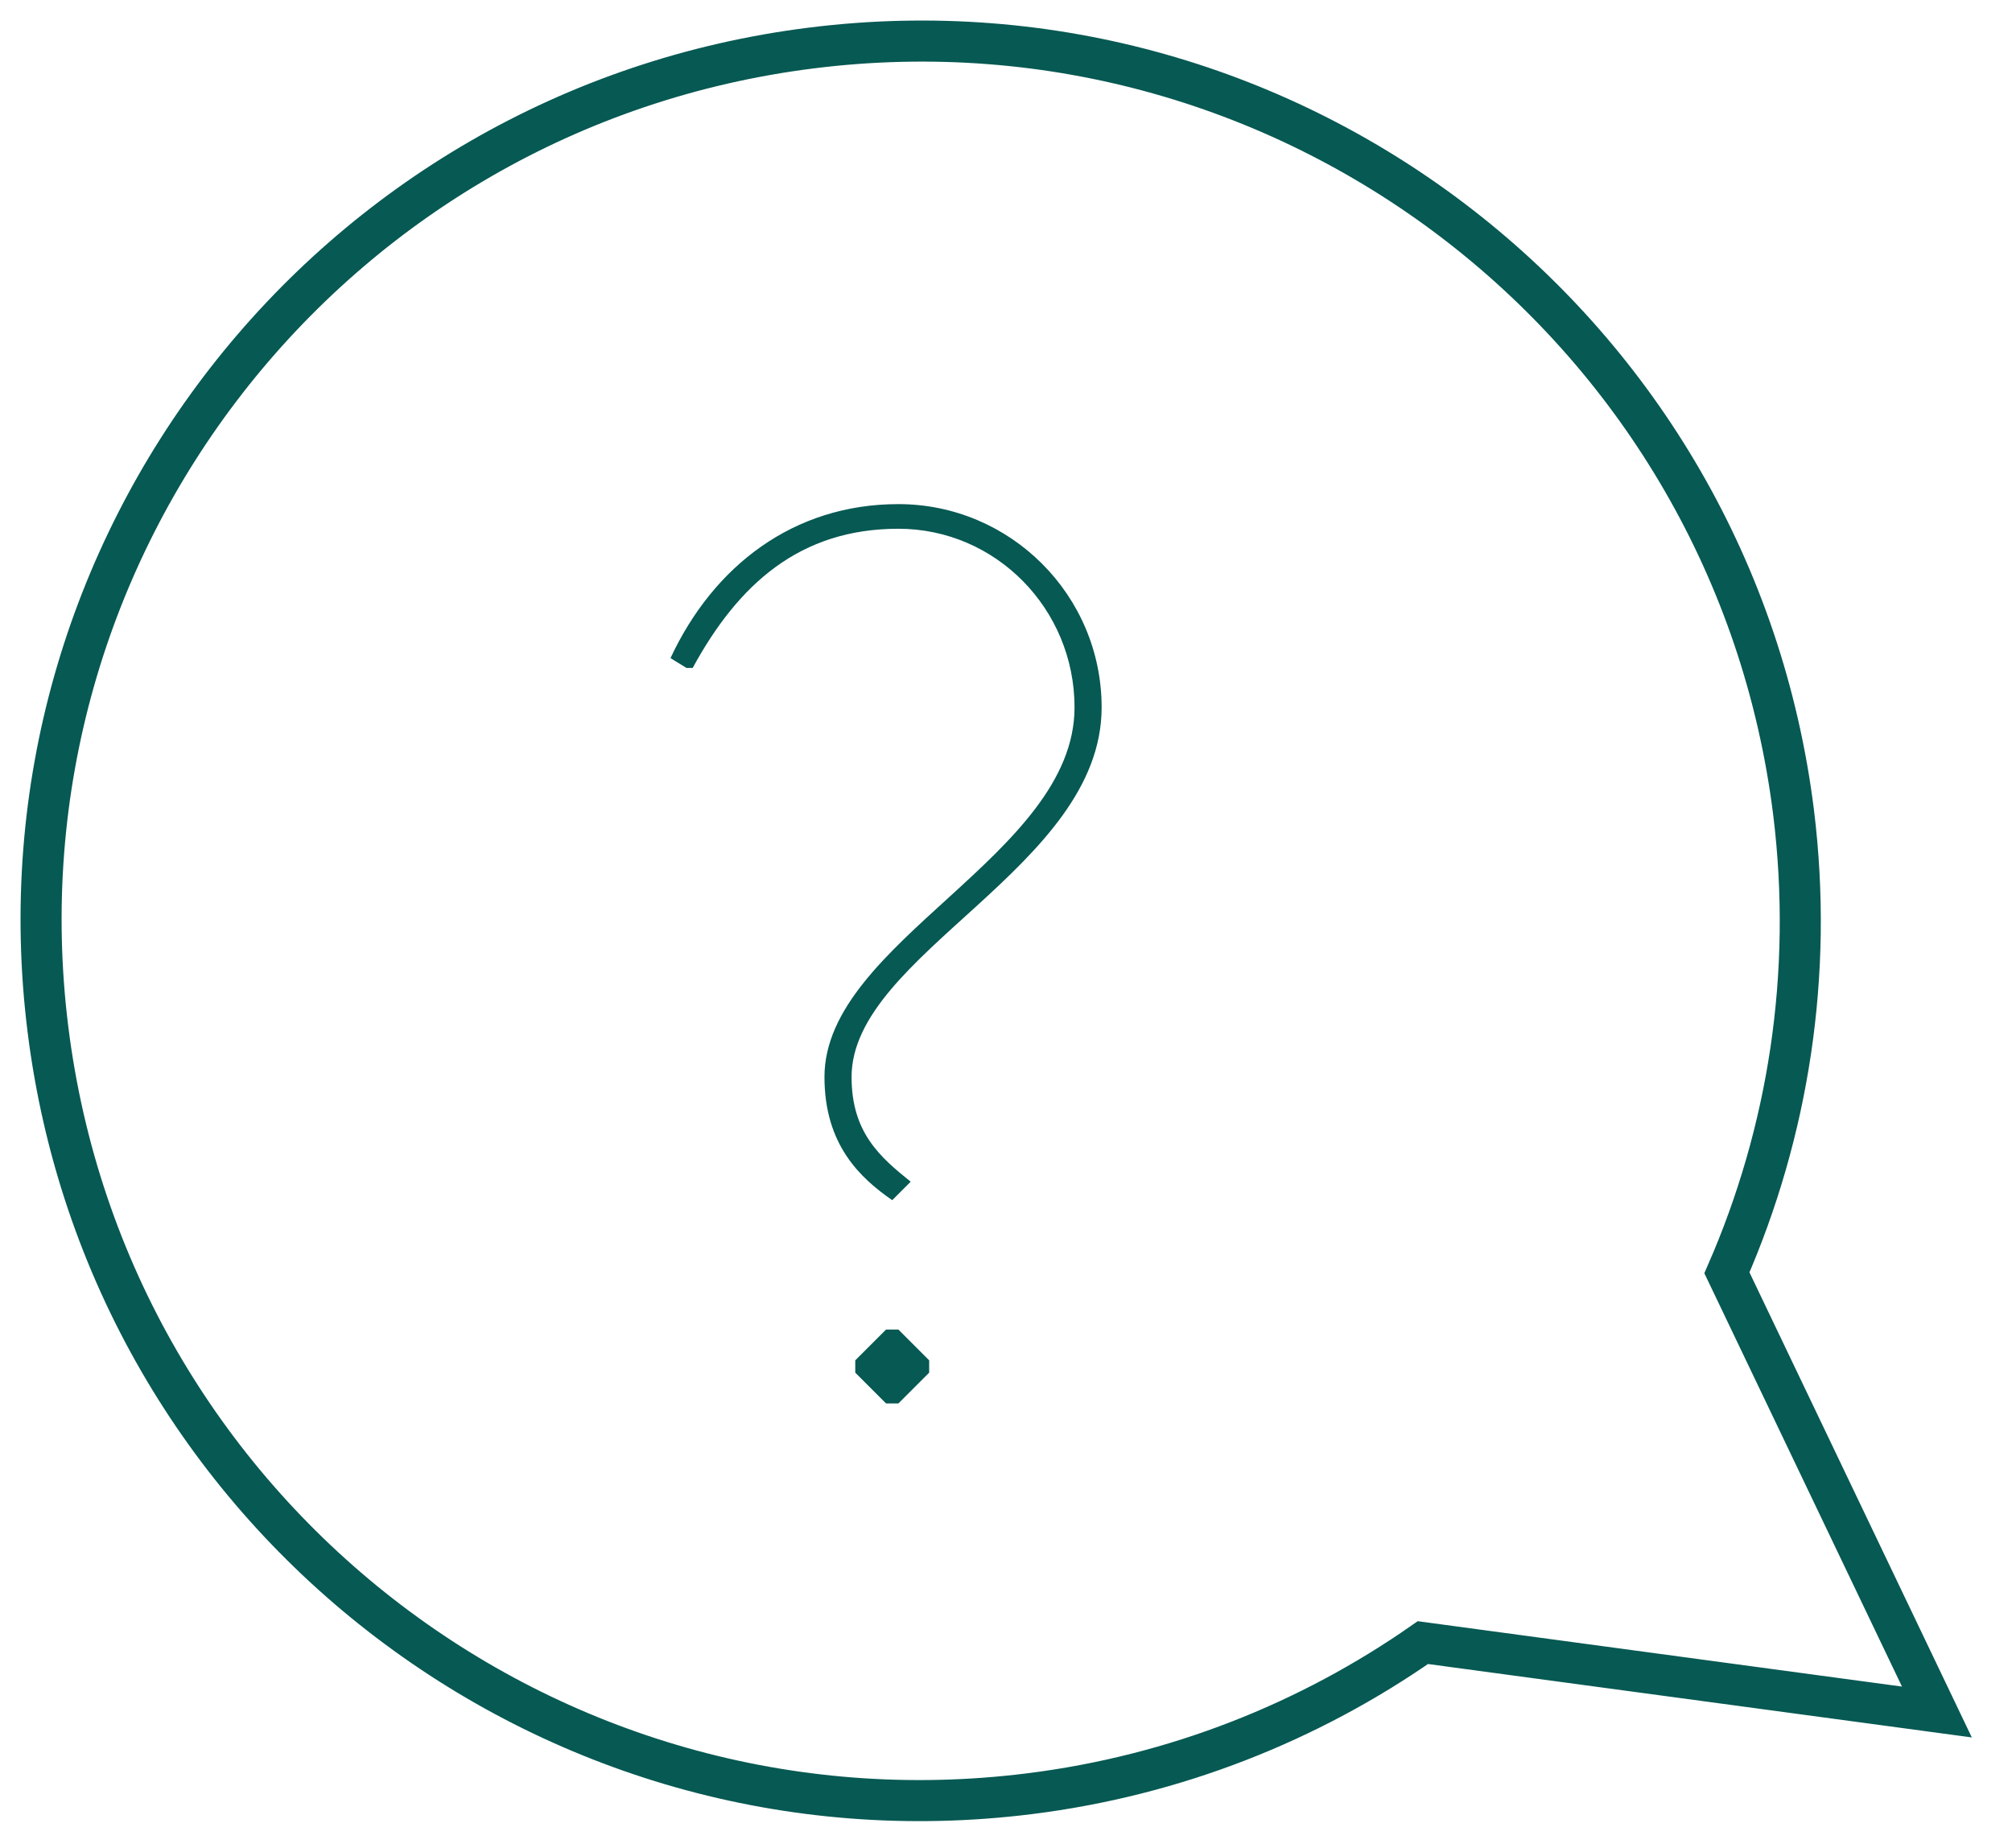 <svg width="49" height="45" viewBox="0 0 49 45" fill="none" xmlns="http://www.w3.org/2000/svg">
<path d="M34.653 40C31.896 41.923 28.638 43.235 25.07 43.68C13.33 45.148 2.635 36.81 1.168 25.07C-0.3 13.33 8.027 2.635 19.767 1.168C31.507 -0.3 42.213 8.027 43.68 19.778C44.169 23.736 43.547 27.582 42.057 30.995L47.171 41.69L34.653 40Z" stroke="#075953" stroke-miterlimit="10"/>
<path d="M16.719 16.266H16.869C17.979 14.226 19.479 12.876 21.879 12.876C24.249 12.876 26.169 14.826 26.169 17.226C26.169 20.826 20.079 22.926 20.079 26.226C20.079 27.876 20.949 28.686 21.729 29.226L22.179 28.776C21.429 28.176 20.739 27.576 20.739 26.226C20.739 23.226 26.829 21.126 26.829 17.226C26.829 14.496 24.609 12.276 21.879 12.276C19.329 12.276 17.379 13.776 16.329 16.026L16.719 16.266ZM21.579 32.376L20.829 33.126V33.426L21.579 34.176H21.879L22.629 33.426V33.126L21.879 32.376H21.579Z" fill="#075953"/>
</svg>
